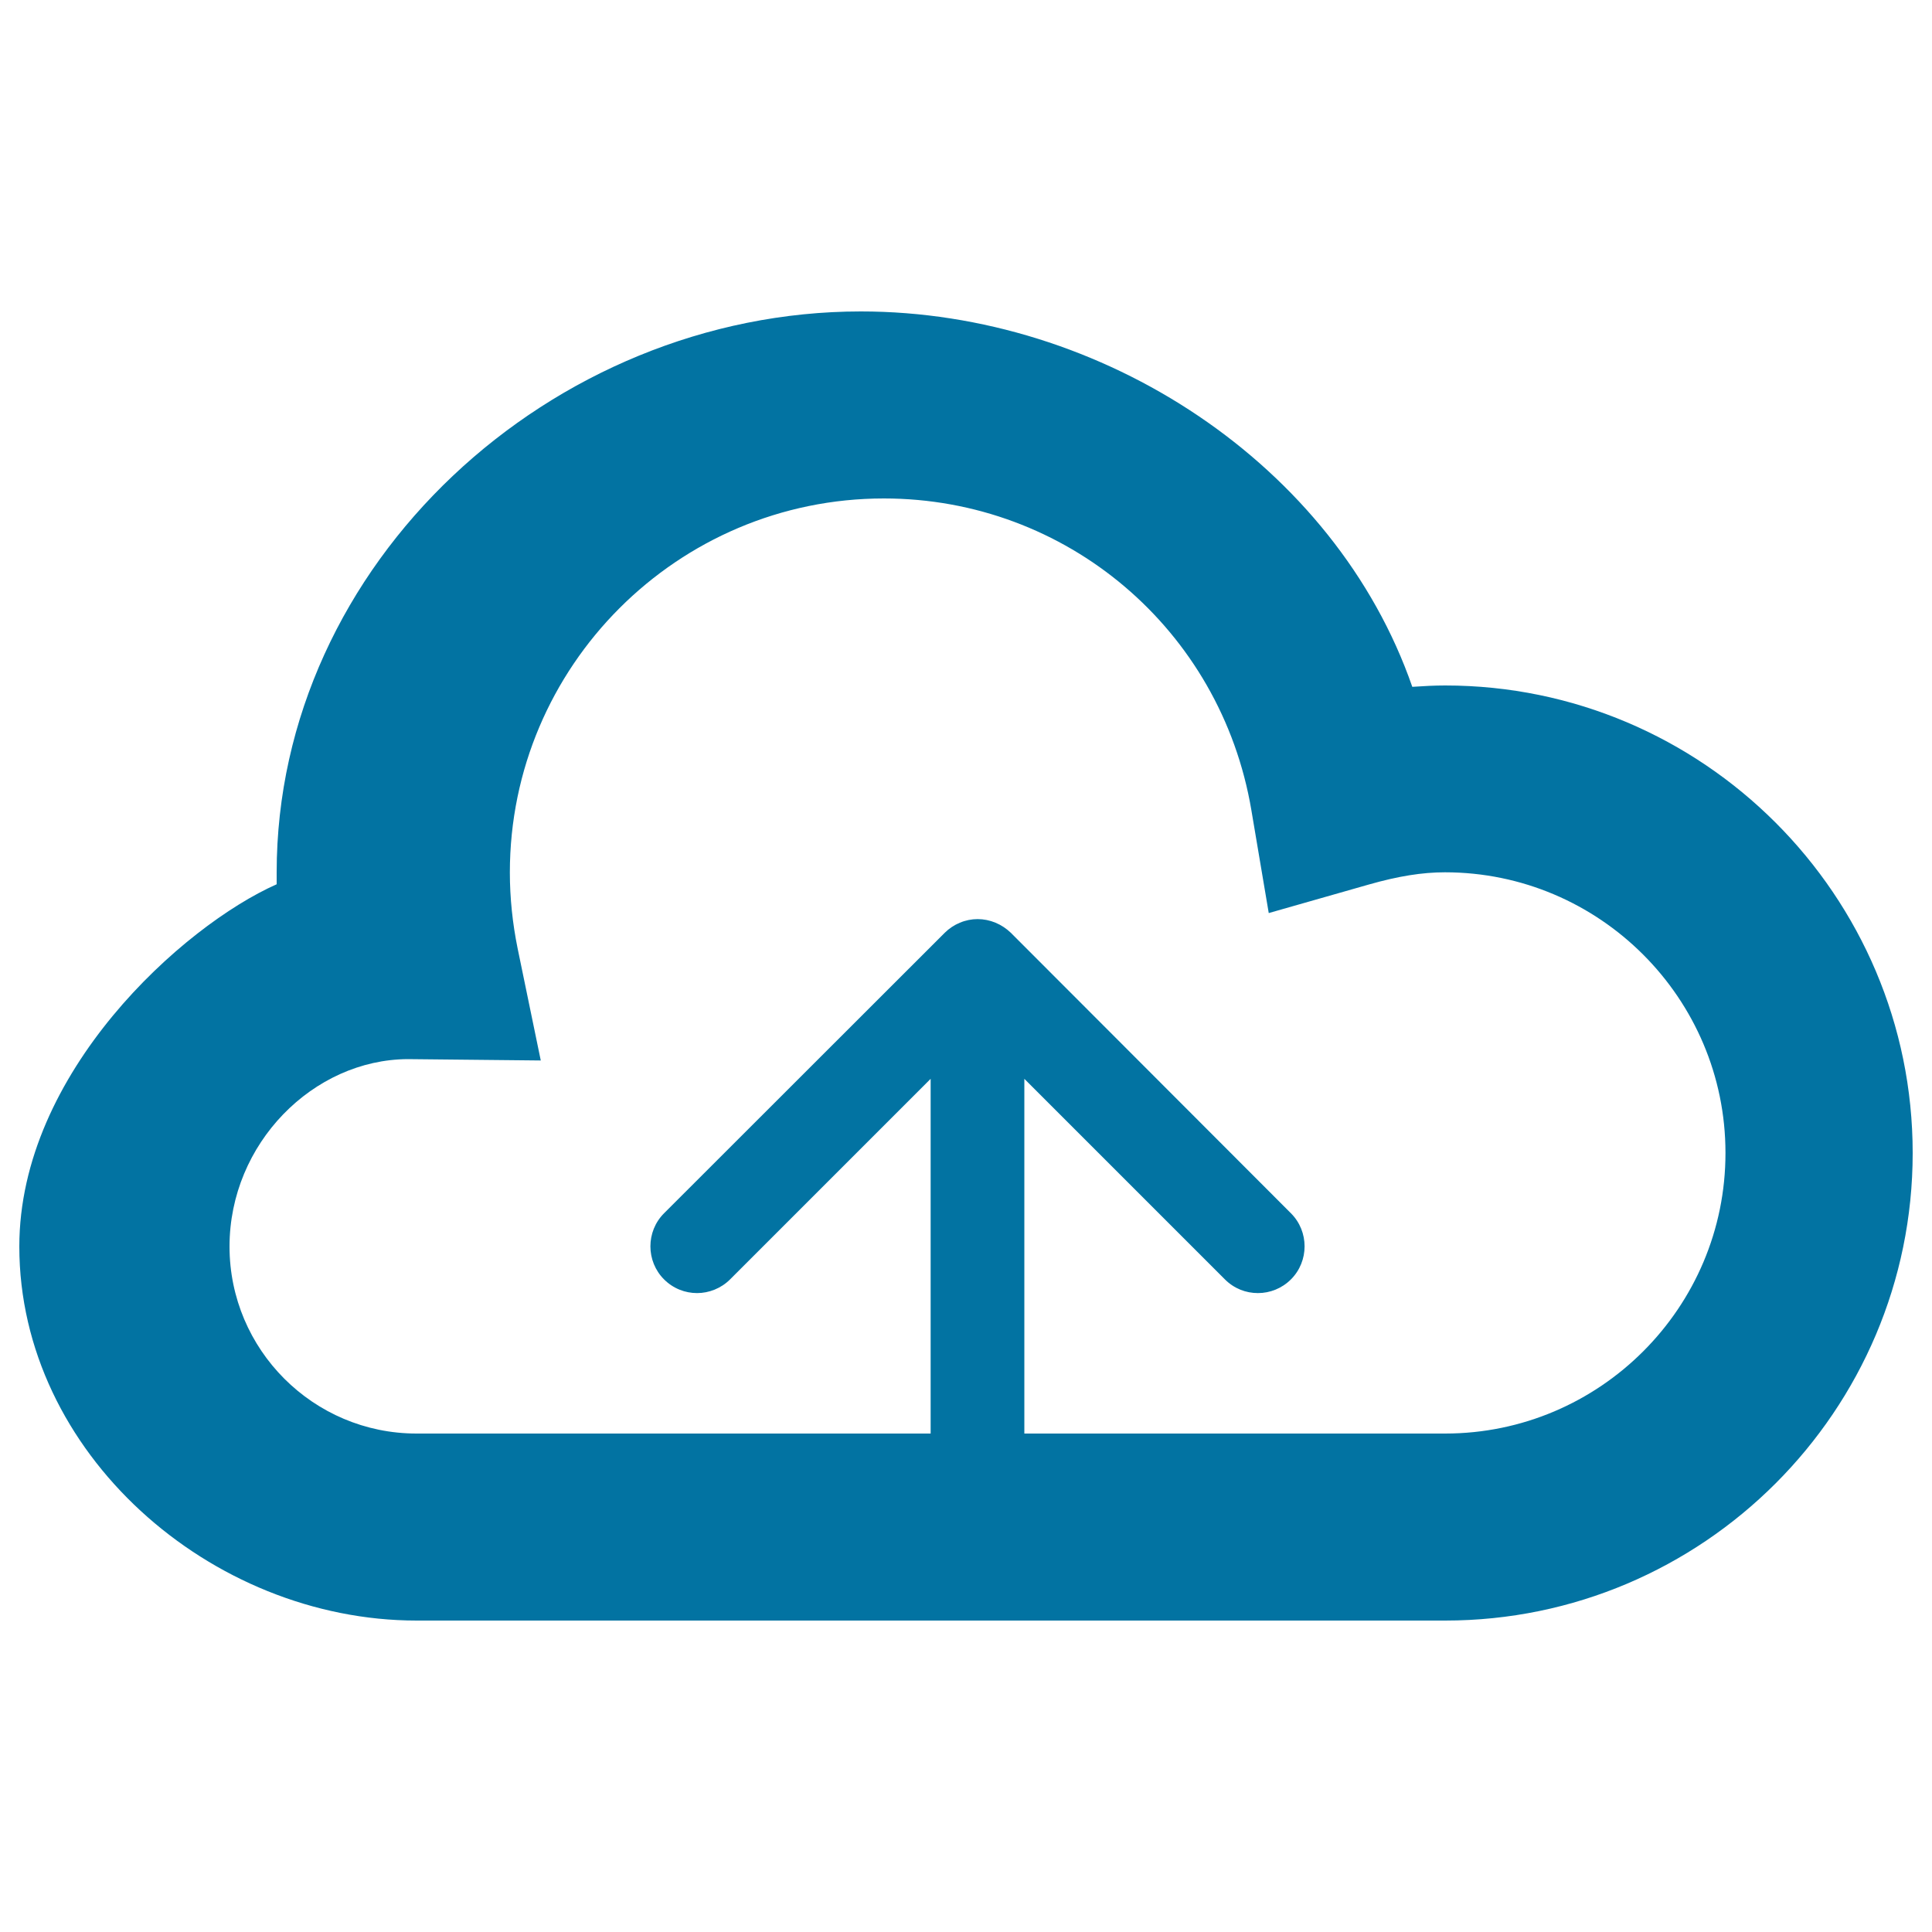 <svg xmlns="http://www.w3.org/2000/svg" viewBox="0 0 1000 1000" style="fill:#0273a2">
<title>Cross SVG icon</title>
<path d="M748,354.8c-5.6,0-11.1,0.3-17,0.7c-39.9-114.9-160.3-194.3-285.4-194.3c-160.1,0-302.4,130.2-302.4,290.4c0,2,0,4.1,0,6.1C94.7,479.2,10,555.1,10,645.2c0,106.7,98.9,193.6,205.7,193.6H748c133.4,0,242-108.6,242-242C990,463.4,881.4,354.8,748,354.8L748,354.8z M748,742H530.2V558.4l103.8,103.8c4.8,4.8,10.9,7.1,17.1,7.1c6.2,0,12.4-2.4,17.1-7.1c9.4-9.4,9.4-24.8,0-34.2L523.2,482.8c-2.3-2.2-5-4-7.9-5.2c-6-2.5-12.6-2.5-18.5,0c-2.9,1.2-5.6,3-7.8,5.2L343.7,628c-9.4,9.4-9.4,24.8,0,34.2c4.8,4.8,11,7.1,17.1,7.1c6.1,0,12.4-2.4,17.1-7.1l103.8-103.8V742H215.6c-53.4,0-96.8-43.4-96.8-96.8s43.4-96.8,92.3-97l68.8,0.7l-12-58.1c-2.6-12.8-4-26-4-39.2c0-106.7,86.8-193.6,193.6-193.6c94.4,0,174.4,67.8,190.2,161.3l9,53.3l51.9-14.8c15.1-4.3,27.5-6.3,39.3-6.3c80,0,145.2,65.2,145.2,145.2C893.2,676.8,828,742,748,742L748,742z"/>
</svg>